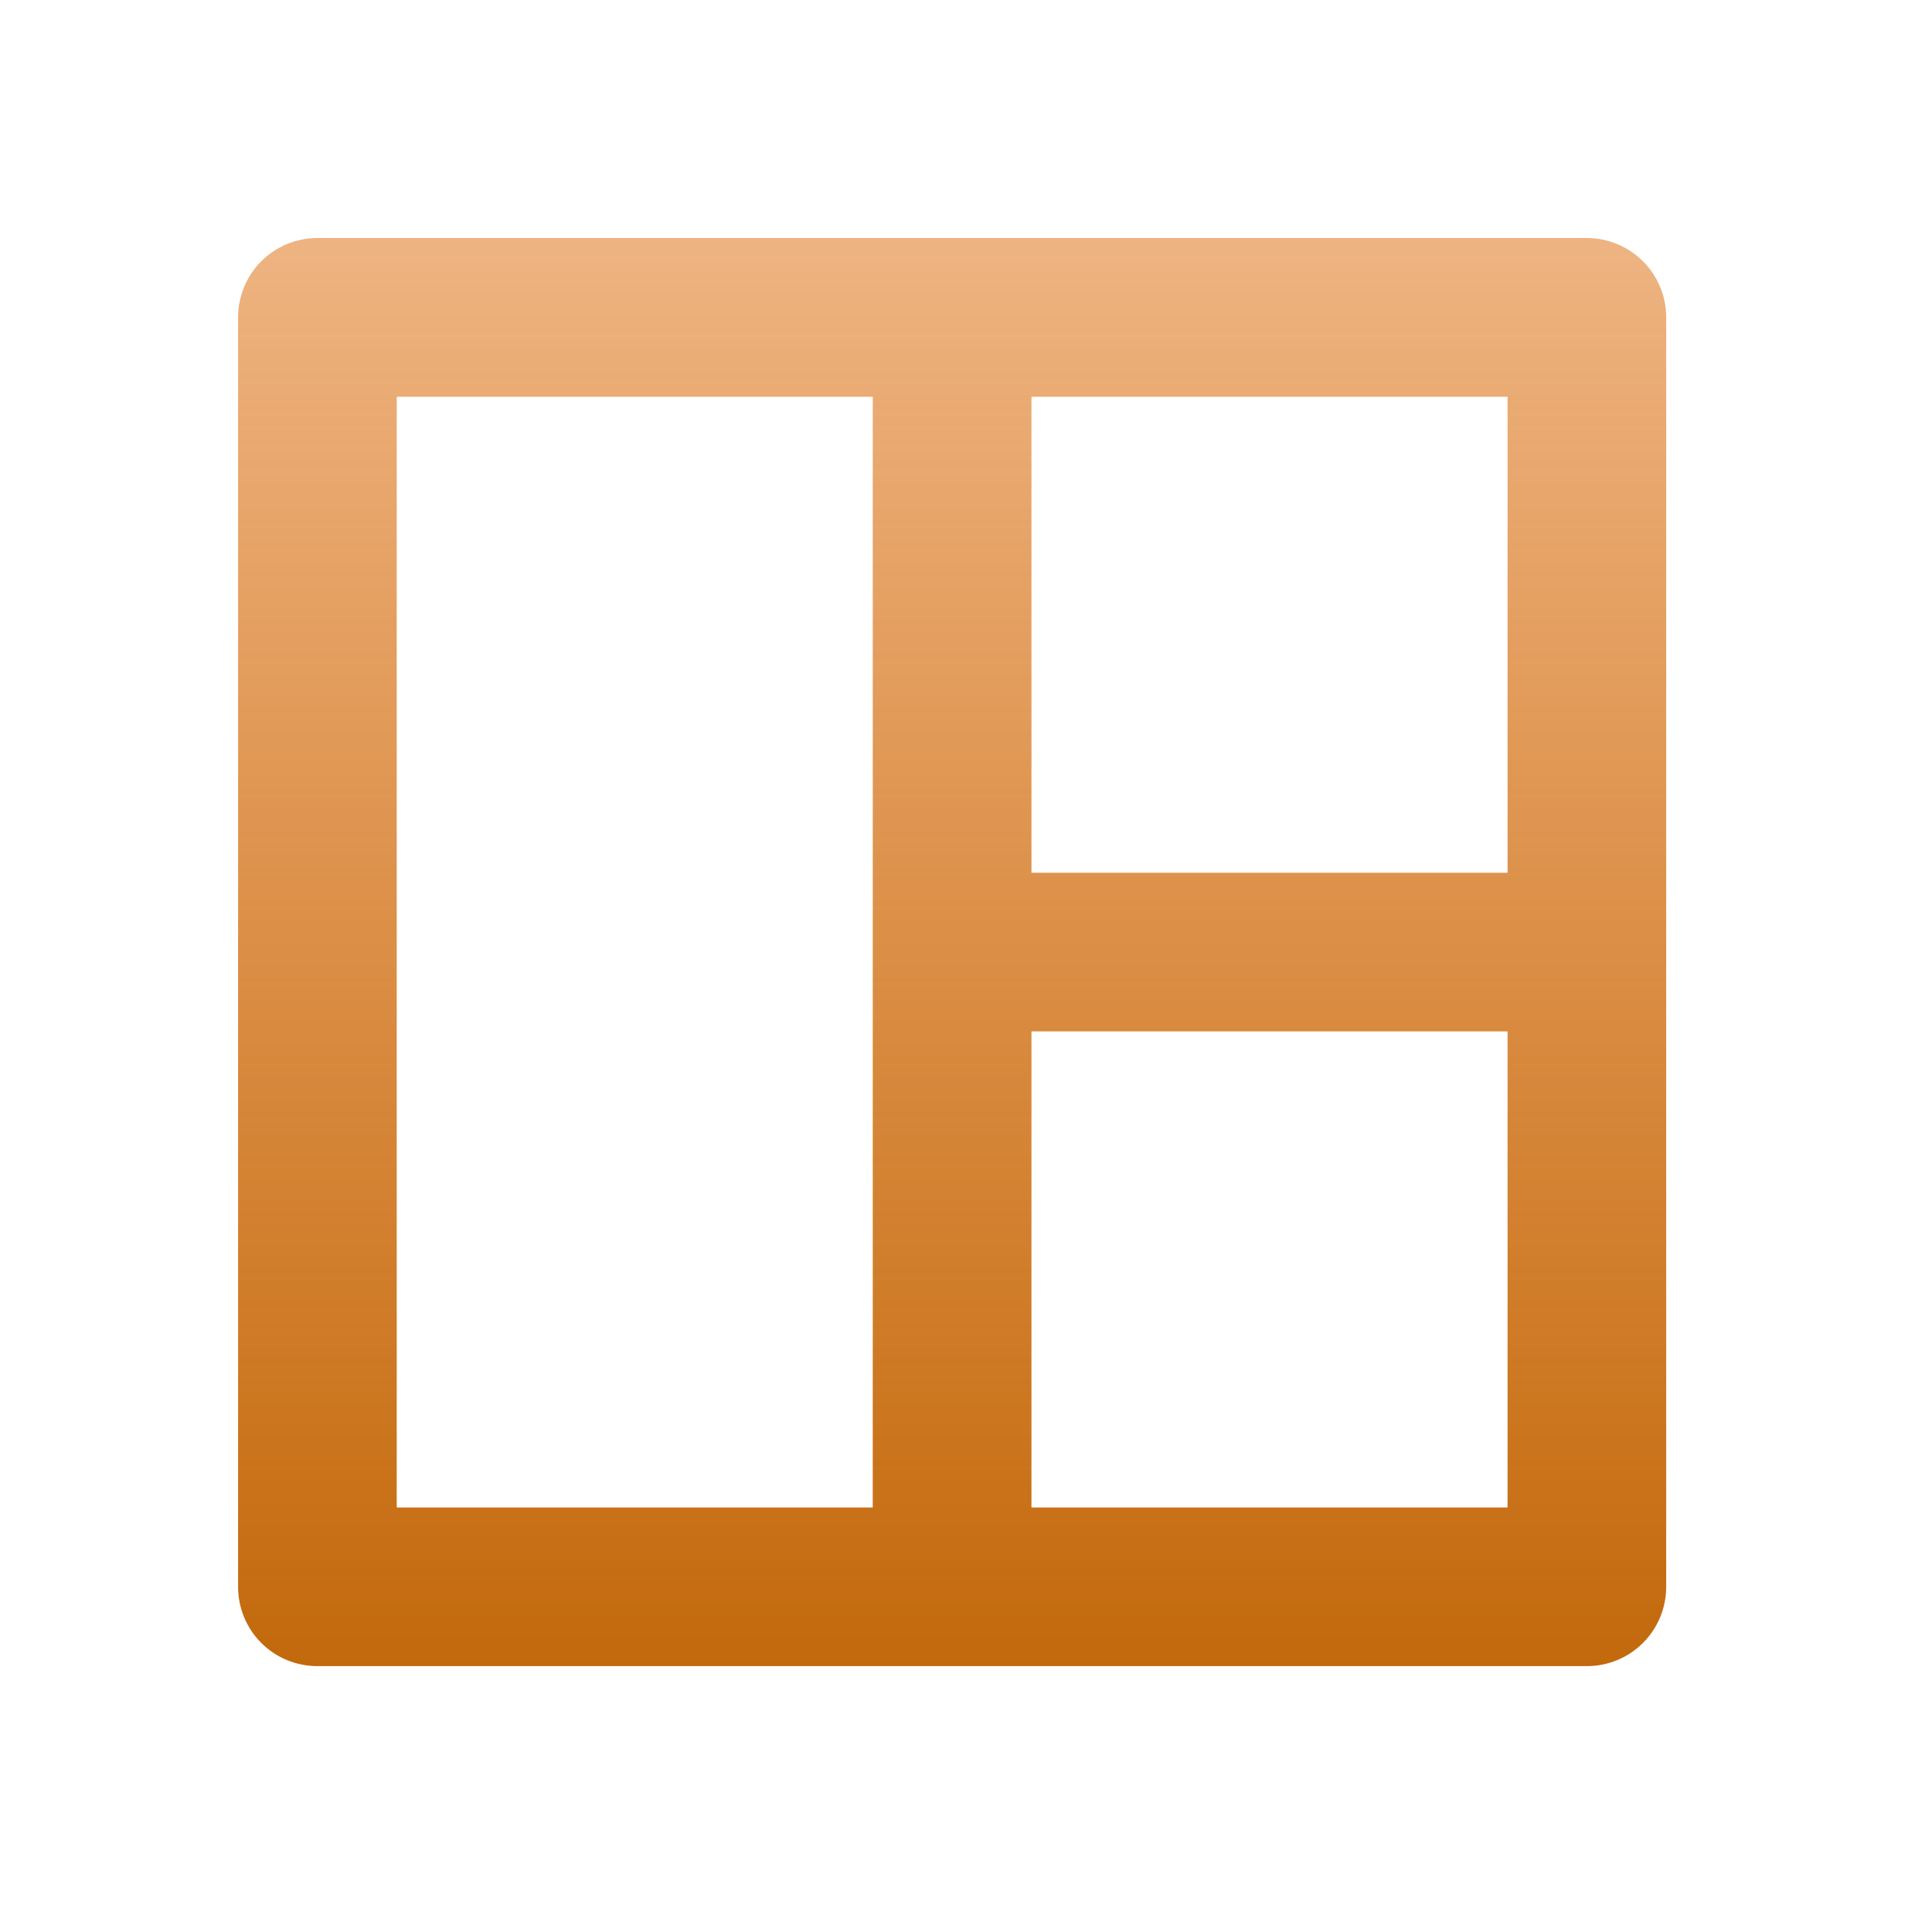 <?xml version="1.0" encoding="utf-8"?>
<svg xmlns="http://www.w3.org/2000/svg" fill="none" height="100%" overflow="visible" preserveAspectRatio="none" style="display: block;" viewBox="0 0 26 26" width="100%">
<g id="icon">
<path d="M22.423 21.355C22.423 21.638 22.311 21.91 22.11 22.11C21.91 22.31 21.638 22.422 21.355 22.422H4.271C3.988 22.422 3.716 22.31 3.516 22.11C3.316 21.91 3.204 21.638 3.204 21.355V4.271C3.204 3.988 3.316 3.716 3.516 3.516C3.716 3.316 3.988 3.203 4.271 3.203H21.355C21.638 3.203 21.91 3.316 22.11 3.516C22.311 3.716 22.423 3.988 22.423 4.271V21.355ZM11.745 5.339H5.339V20.287H11.745V5.339ZM20.288 13.88H13.881V20.287H20.288V13.88ZM20.288 5.339H13.881V11.745H20.288V5.339Z" fill="url(#paint0_linear_0_28595)" id="Vector"/>
</g>
<defs>
<linearGradient gradientUnits="userSpaceOnUse" id="paint0_linear_0_28595" x1="12.813" x2="12.813" y1="3.203" y2="22.422">
<stop stop-color="#DC6803" stop-opacity="0.5"/>
<stop offset="1" stop-color="#C2690C"/>
</linearGradient>
</defs>
</svg>